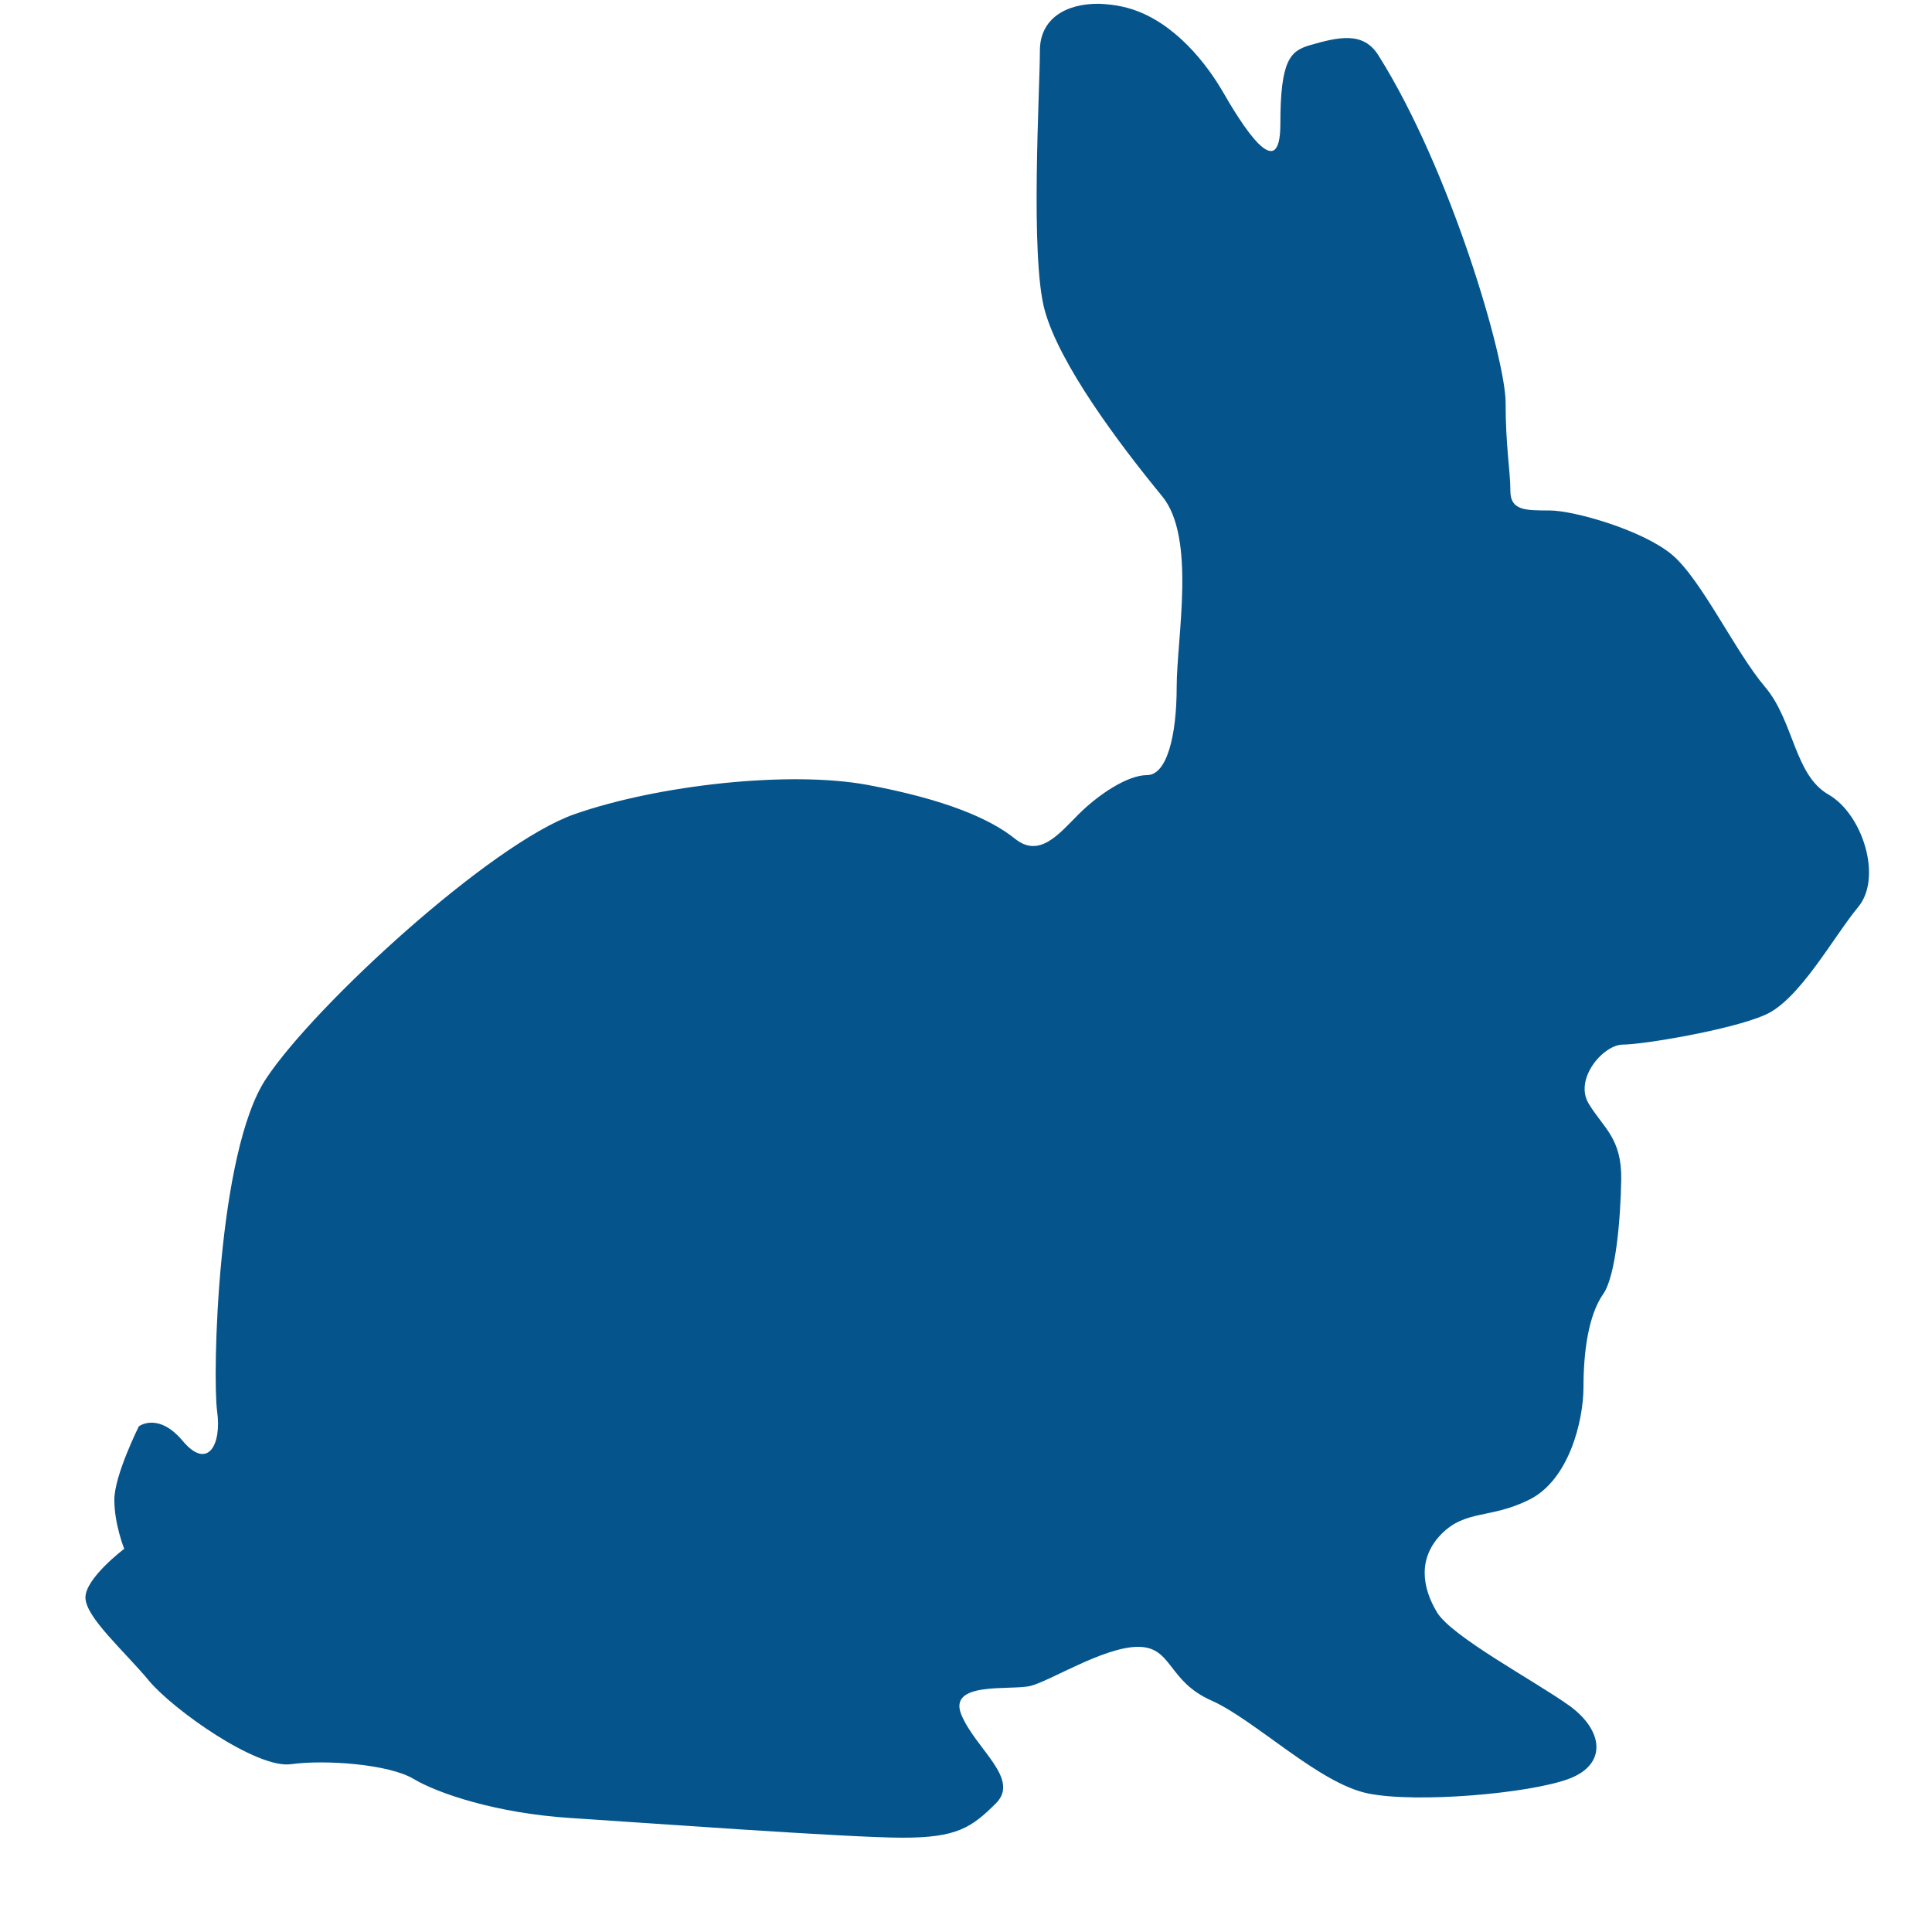 <?xml version="1.0" encoding="utf-8"?>
<!DOCTYPE svg PUBLIC "-//W3C//DTD SVG 1.1//EN" "http://www.w3.org/Graphics/SVG/1.1/DTD/svg11.dtd">
<svg xmlns="http://www.w3.org/2000/svg" xmlns:xlink="http://www.w3.org/1999/xlink" x="0px" y="0px" width="512px" height="512px" viewBox="0 0 512 512" style="enable-background:new 0 0 512 512;" xml:space="preserve">
<path d="M291.27 1c-8.84-0.09-15.69 3.97-15.69 12.44 0 10.37-2.62 54.46 1.26 68.71s19.48 35.16 31.11 49.32c9.11 11 3.88 37.6 3.88 50.59 0 12.99-2.62 23.35-7.85 23.35 -5.23 0-12.98 5.23-18.13 10.37 -5.23 5.23-10.37 11.72-16.86 6.5 -6.5-5.22-18.21-10.37-38.96-14.25 -20.74-3.88-55.72 0-77.82 7.75s-68.8 50.59-81.69 70.06c-12.98 19.48-14.25 79.07-12.98 88.18 1.26 9.11-2.62 15.6-9.11 7.85 -6.5-7.75-11.63-3.88-11.63-3.88s-6.5 12.98-6.5 19.48c0 6.5 2.62 12.98 2.62 12.98s-10.28 7.75-10.28 12.9c0 5.23 10.37 14.25 16.86 22.09 6.5 7.75 28.58 23.35 37.6 22.09 9.11-1.26 25.96 0 32.46 3.88 6.5 3.88 22 9.11 41.48 10.37 19.48 1.26 73.94 5.23 88.18 5.23s18.21-2.62 24.71-9.11 -5.23-14.25-9.11-23.35c-3.88-9.11 12.98-6.5 18.21-7.75 5.23-1.26 19.48-10.37 28.58-10.37 9.11 0 7.75 9.11 19.48 14.25 11.63 5.23 28.49 22 41.48 24.61 12.98 2.62 42.83 0 53.19-3.88s9.11-12.98 0-19.48c-9.11-6.5-31.11-18.21-34.98-24.71 -3.88-6.5-5.14-14.25 1.26-20.74 6.5-6.5 12.98-3.88 23.35-9.11 10.37-5.23 14.25-20.74 14.25-29.84 0-9.11 1.26-18.94 5.23-24.61 3.34-4.77 4.6-19.93 4.77-30.29 0.18-11.09-4.77-13.71-8.65-20.2 -3.88-6.5 3.88-15.6 9.11-15.6s28.58-3.88 37.6-7.85c9.11-3.88 18.21-20.74 24.71-28.58 6.5-7.75 1.26-24.61-7.85-29.84 -9.11-5.23-9.11-19.48-16.86-28.58 -7.75-9.11-16.86-28.49-24.61-34.98 -7.75-6.5-25.96-11.72-32.46-11.72 -6.5 0-10.37 0-10.37-5.23 0-5.23-1.26-11.63-1.26-23.35 0-11.63-14.61-61.76-33.73-92.06C361.3 8.3 354.81 9.75 347.06 12c-5.14 1.53-7.75 3.97-7.75 20.83s-10.37 0-15.6-9.11c-5.32-8.93-14.43-19.3-26.06-21.91C295.41 1.28 293.34 1.1 291.27 1L291.27 1z" fill="#05558C"/>
</svg>